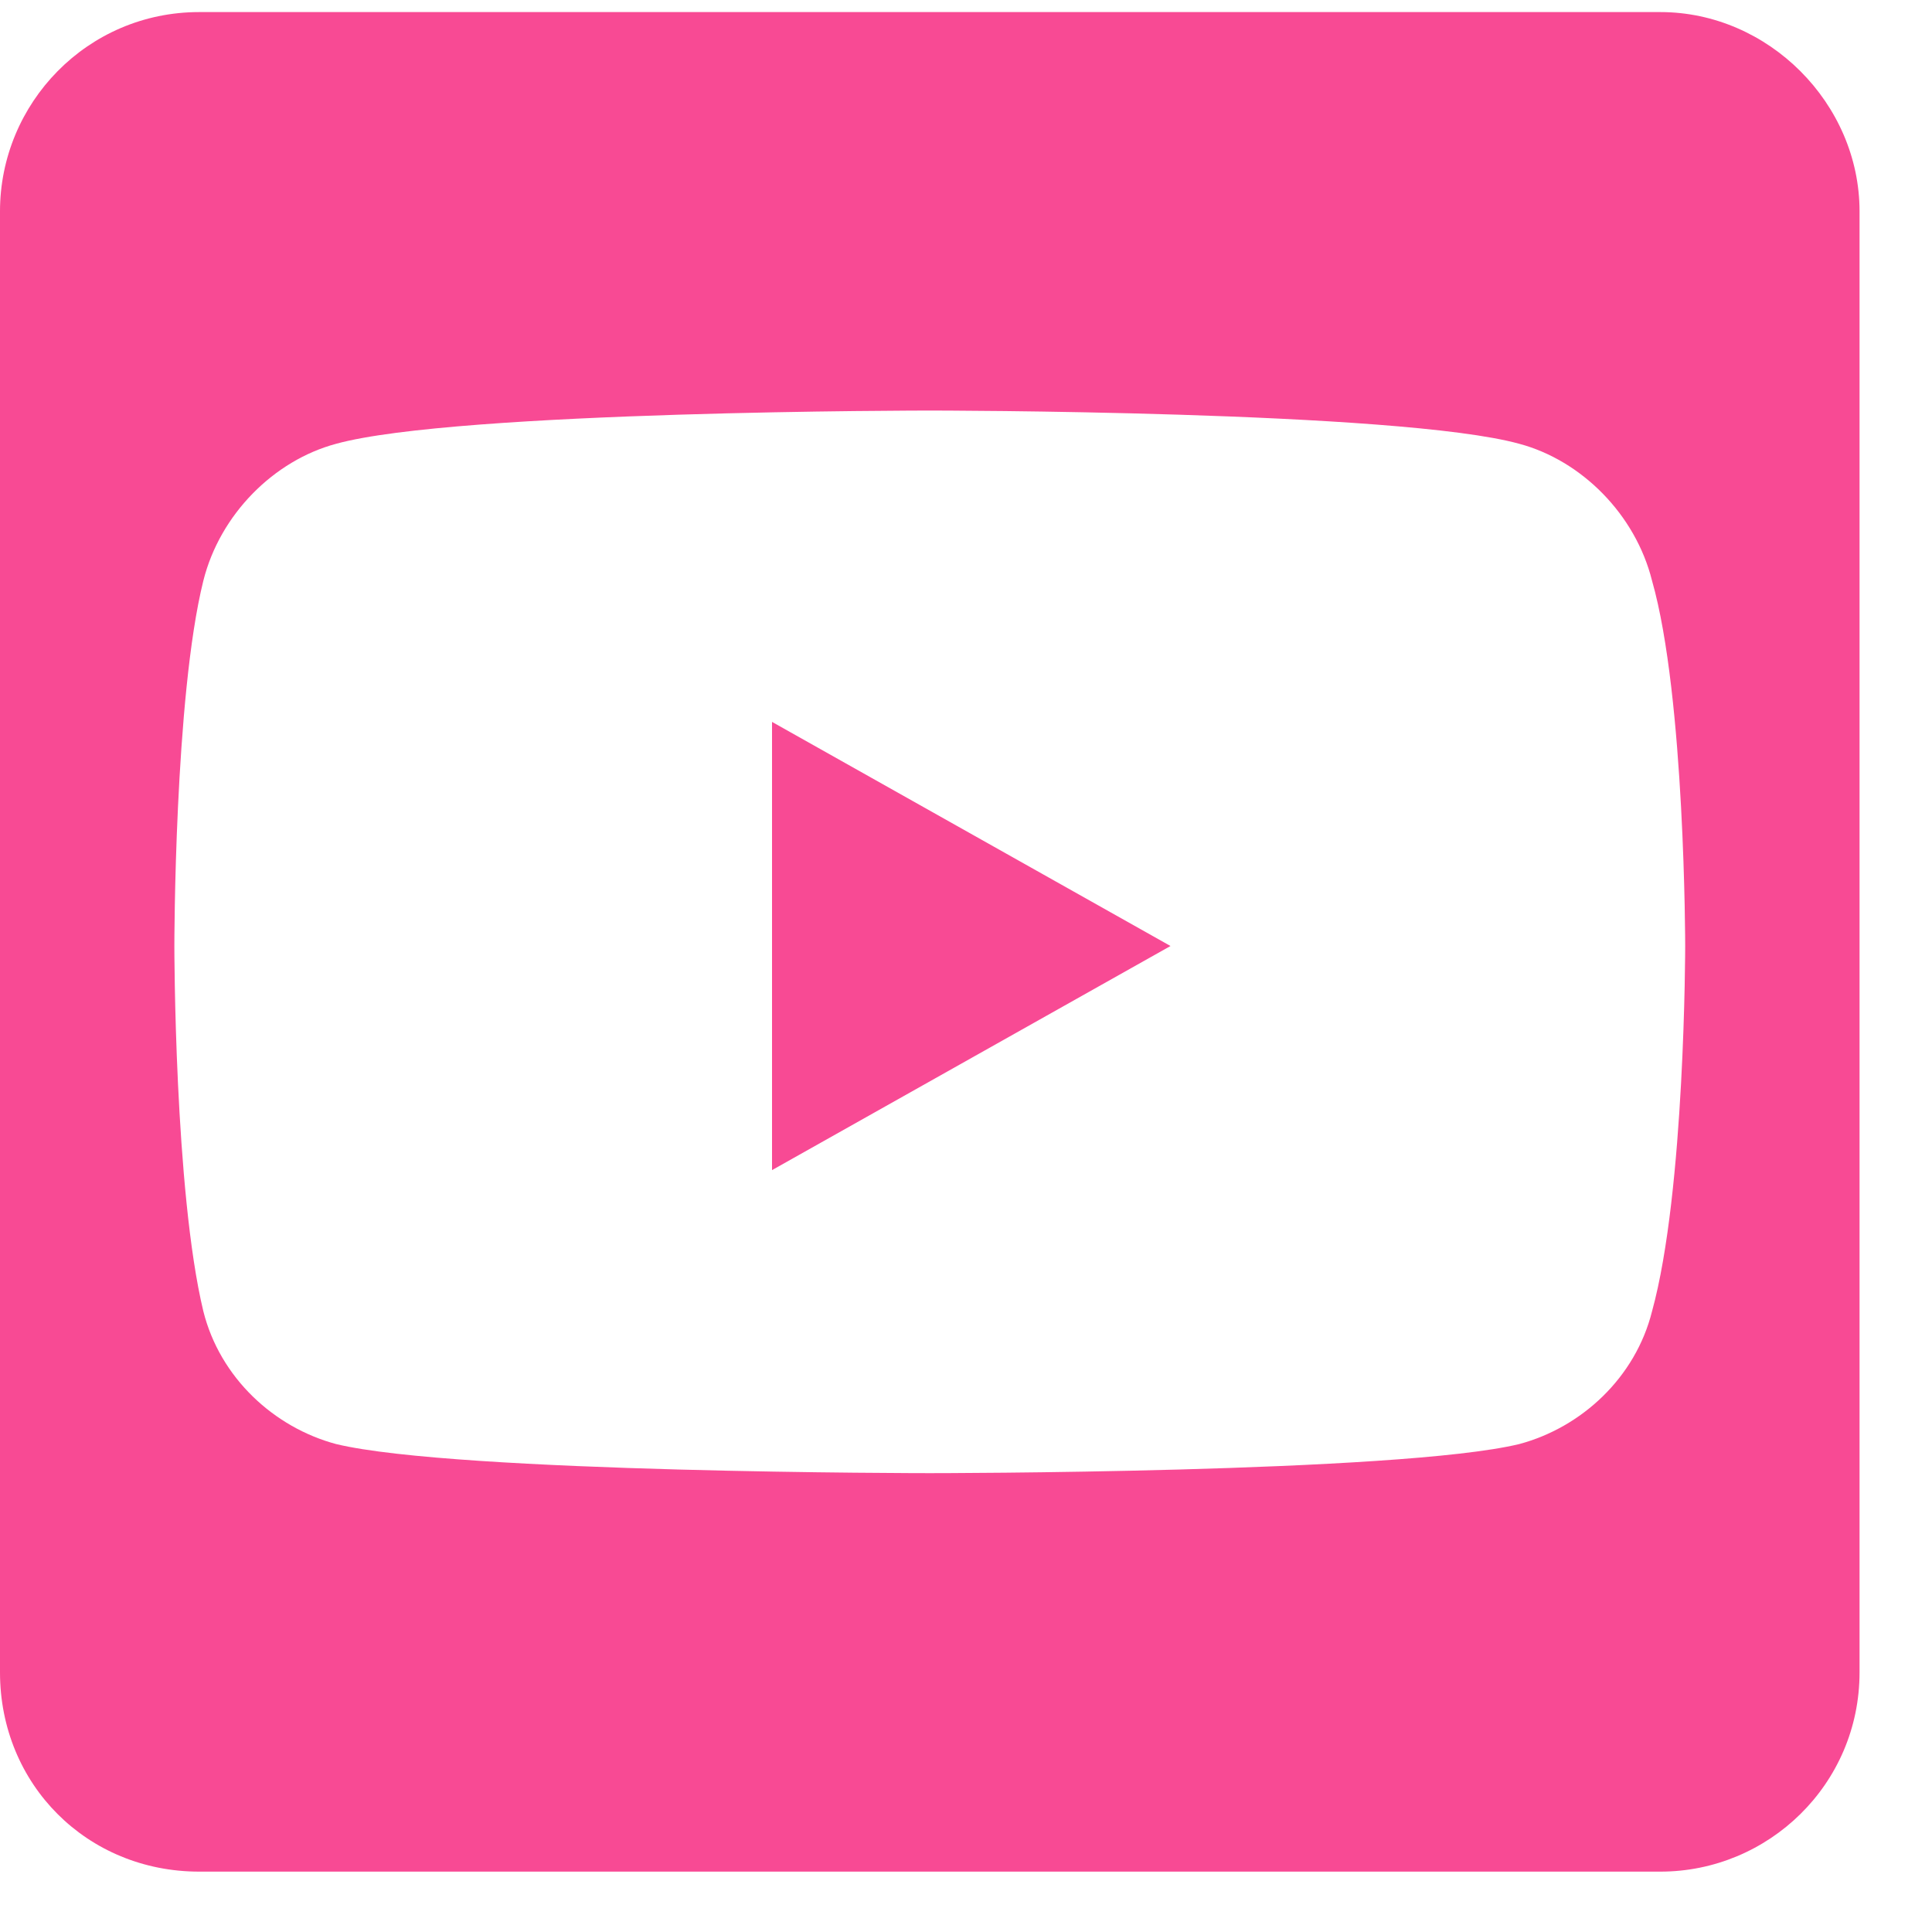 <svg width="20" height="20" viewBox="0 0 20 20" fill="none" xmlns="http://www.w3.org/2000/svg">
<path d="M7.992 7.473V12.113L12.117 9.793L7.992 7.473ZM19.25 2.188C19.25 1.07 18.305 0.125 17.188 0.125H2.062C0.902 0.125 0 1.07 0 2.188V17.312C0 18.473 0.902 19.375 2.062 19.375H17.188C18.305 19.375 19.25 18.473 19.25 17.312V2.188ZM17.445 9.793C17.445 9.793 17.445 12.328 17.102 13.574C16.93 14.262 16.371 14.777 15.727 14.949C14.48 15.25 9.625 15.25 9.625 15.25C9.625 15.25 4.727 15.25 3.48 14.949C2.836 14.777 2.277 14.262 2.105 13.574C1.805 12.328 1.805 9.793 1.805 9.793C1.805 9.793 1.805 7.215 2.105 6.012C2.277 5.324 2.836 4.766 3.48 4.594C4.727 4.25 9.625 4.25 9.625 4.25C9.625 4.25 14.48 4.25 15.727 4.594C16.371 4.766 16.93 5.324 17.102 6.012C17.445 7.215 17.445 9.793 17.445 9.793Z" fill="#F84A94"/>
</svg>
